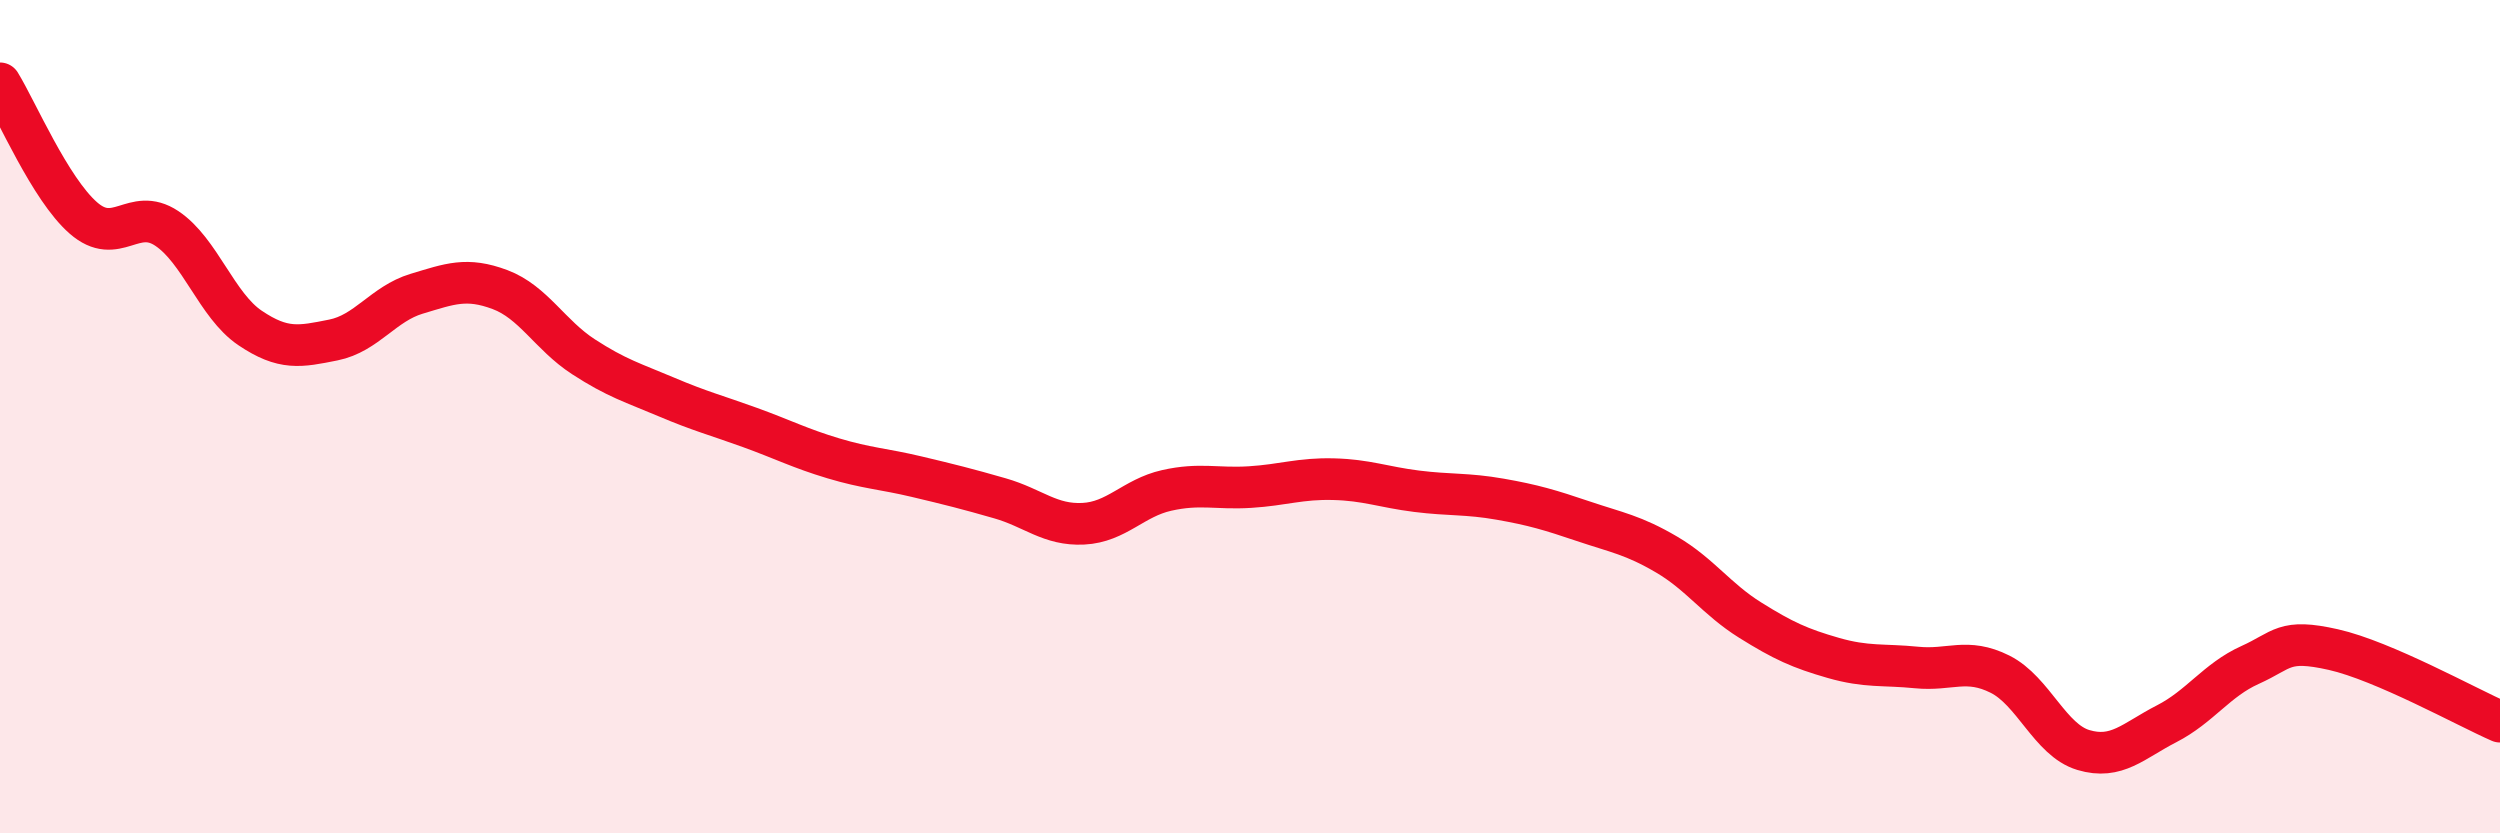 
    <svg width="60" height="20" viewBox="0 0 60 20" xmlns="http://www.w3.org/2000/svg">
      <path
        d="M 0,2 C 0.4,2.65 1.2,4.53 2,5.23 C 2.8,5.93 3.2,4.95 4,5.48 C 4.8,6.01 5.2,7.33 6,7.87 C 6.8,8.41 7.2,8.32 8,8.16 C 8.8,8 9.2,7.29 10,7.05 C 10.8,6.81 11.2,6.65 12,6.95 C 12.8,7.25 13.2,8.04 14,8.56 C 14.8,9.08 15.2,9.19 16,9.53 C 16.8,9.87 17.2,9.97 18,10.26 C 18.8,10.55 19.2,10.76 20,11 C 20.8,11.24 21.2,11.25 22,11.44 C 22.8,11.63 23.2,11.73 24,11.96 C 24.8,12.19 25.2,12.61 26,12.57 C 26.8,12.53 27.2,11.95 28,11.77 C 28.8,11.59 29.2,11.74 30,11.69 C 30.8,11.64 31.2,11.48 32,11.5 C 32.8,11.52 33.2,11.69 34,11.79 C 34.8,11.89 35.2,11.84 36,11.98 C 36.8,12.12 37.2,12.24 38,12.51 C 38.8,12.78 39.2,12.84 40,13.31 C 40.8,13.78 41.2,14.38 42,14.88 C 42.8,15.38 43.2,15.56 44,15.79 C 44.8,16.02 45.2,15.94 46,16.02 C 46.8,16.1 47.2,15.78 48,16.18 C 48.8,16.58 49.2,17.76 50,18 C 50.8,18.24 51.2,17.78 52,17.37 C 52.8,16.96 53.2,16.32 54,15.96 C 54.8,15.6 54.8,15.32 56,15.59 C 57.2,15.86 59.2,16.97 60,17.32L60 20L0 20Z"
        fill="#EB0A25"
        opacity="0.1"
        stroke-linecap="round"
        stroke-linejoin="round"
      />
      <path
        d="M 0,2 C 0.4,2.65 1.2,4.53 2,5.23 C 2.8,5.93 3.2,4.95 4,5.48 C 4.8,6.01 5.2,7.33 6,7.87 C 6.8,8.41 7.2,8.32 8,8.16 C 8.8,8 9.2,7.29 10,7.05 C 10.8,6.81 11.2,6.65 12,6.95 C 12.8,7.25 13.2,8.04 14,8.56 C 14.8,9.08 15.2,9.19 16,9.53 C 16.8,9.87 17.2,9.97 18,10.26 C 18.8,10.55 19.2,10.76 20,11 C 20.8,11.24 21.2,11.25 22,11.44 C 22.8,11.63 23.2,11.73 24,11.96 C 24.8,12.19 25.2,12.61 26,12.57 C 26.8,12.53 27.2,11.95 28,11.77 C 28.8,11.59 29.2,11.74 30,11.69 C 30.8,11.64 31.2,11.48 32,11.5 C 32.8,11.52 33.2,11.69 34,11.79 C 34.8,11.89 35.2,11.84 36,11.98 C 36.8,12.12 37.2,12.24 38,12.51 C 38.8,12.78 39.2,12.84 40,13.31 C 40.8,13.78 41.2,14.38 42,14.88 C 42.8,15.38 43.2,15.56 44,15.79 C 44.8,16.02 45.2,15.94 46,16.02 C 46.8,16.1 47.2,15.78 48,16.18 C 48.8,16.58 49.2,17.76 50,18 C 50.8,18.24 51.2,17.78 52,17.37 C 52.8,16.96 53.2,16.32 54,15.96 C 54.8,15.6 54.8,15.32 56,15.59 C 57.2,15.86 59.2,16.97 60,17.32"
        stroke="#EB0A25"
        stroke-width="1"
        fill="none"
        stroke-linecap="round"
        stroke-linejoin="round"
      />
    </svg>
  